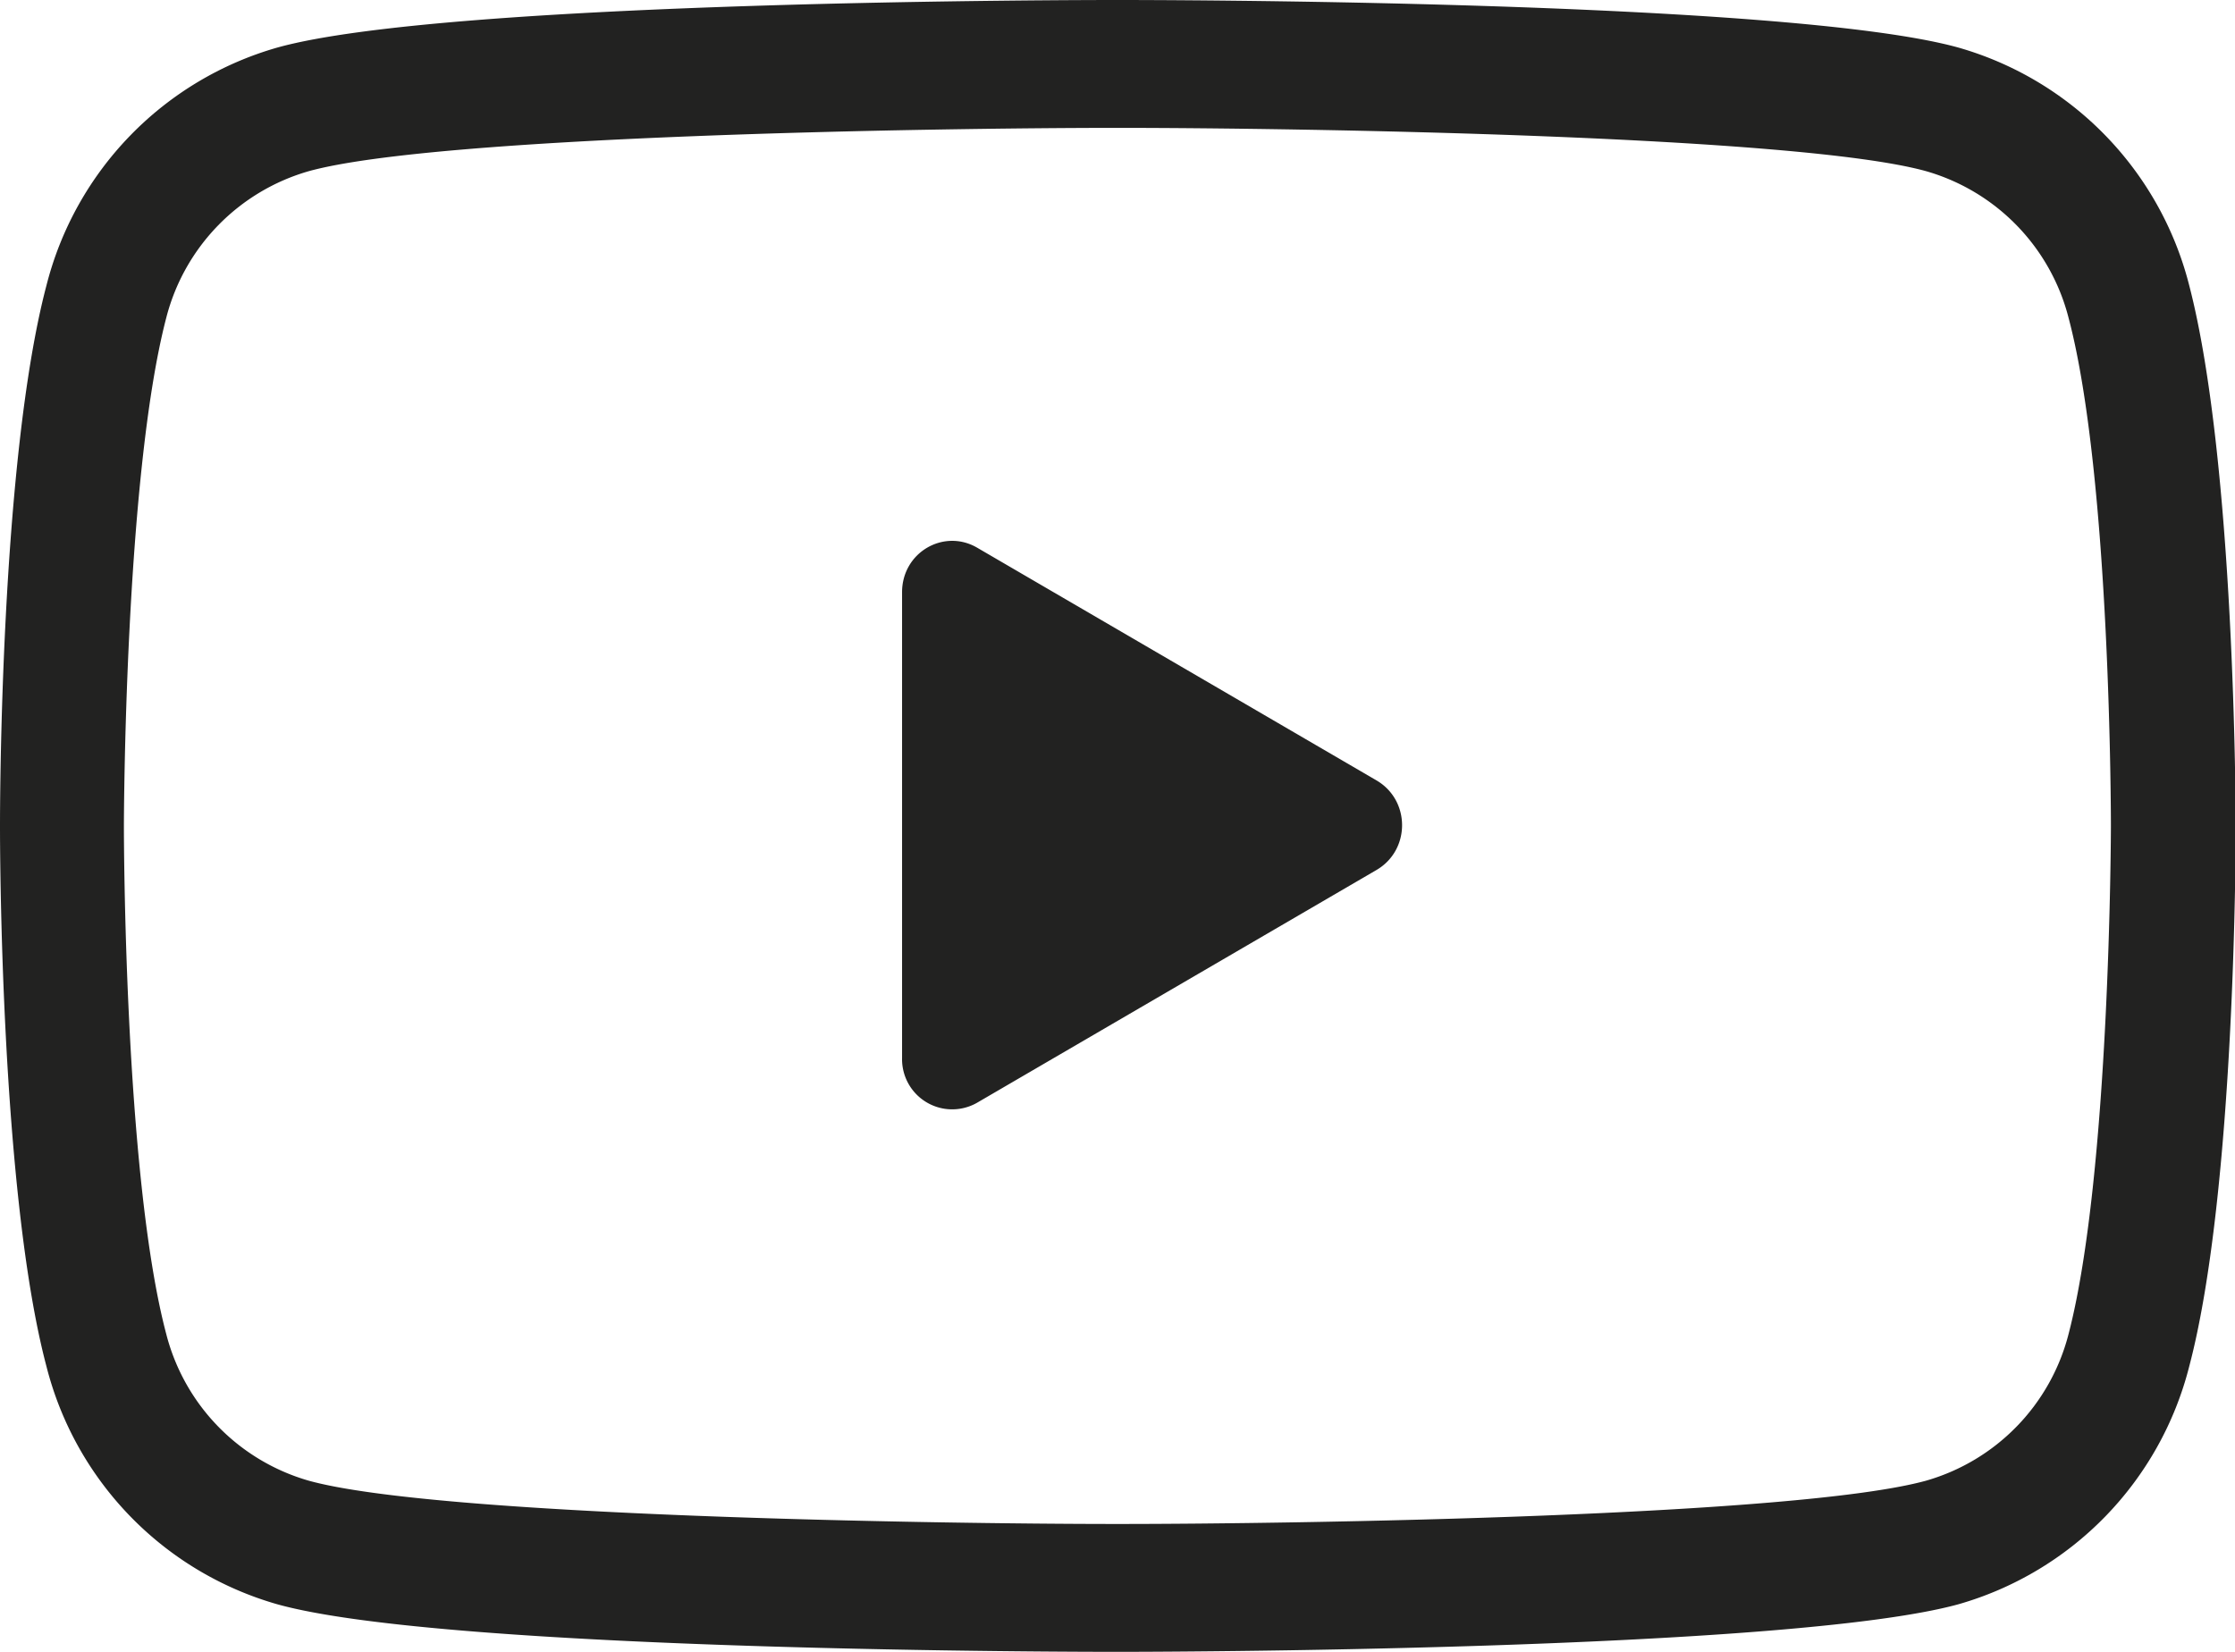 <svg width="23" height="17" viewBox="0 0 23 17" fill="none" xmlns="http://www.w3.org/2000/svg"><g clip-path="url(#clip0_207_238)" fill="#222221"><path d="M11.5 17c-.278 0-6.894 0-8.648-.49a3.42 3.42 0 0 1-2.374-2.448C0 12.257 0 8.653 0 8.5c0-.153 0-3.75.478-5.562A3.42 3.42 0 0 1 2.852.49C4.606 0 11.222 0 11.5 0c.278 0 6.894 0 8.655.49a3.42 3.42 0 0 1 2.374 2.448c.471 1.813.478 5.409.478 5.562 0 .153 0 3.75-.478 5.562a3.42 3.42 0 0 1-2.374 2.448c-1.754.483-8.37.49-8.648.49H11.5zm0-15.684c-1.868 0-6.994.08-8.32.445A2.116 2.116 0 0 0 1.71 3.274c-.428 1.645-.435 5.19-.435 5.226 0 .037 0 3.581.435 5.226a2.116 2.116 0 0 0 1.469 1.513c1.319.365 6.452.445 8.32.445 1.868 0 6.994-.08 8.32-.445a2.116 2.116 0 0 0 1.469-1.513c.428-1.645.435-5.19.435-5.226 0-.037 0-3.581-.435-5.226a2.116 2.116 0 0 0-1.469-1.513c-1.319-.365-6.452-.445-8.32-.445z"/><path d="M9.283 10.897V6.095c0-.409.427-.657.77-.46l4.113 2.397c.35.205.35.716 0 .921l-4.113 2.397a.516.516 0 0 1-.77-.46v.007z"/></g><defs><clipPath id="clip0_207_238"><path fill="#fff" d="M0 0h23v17H0z"/></clipPath></defs></svg>